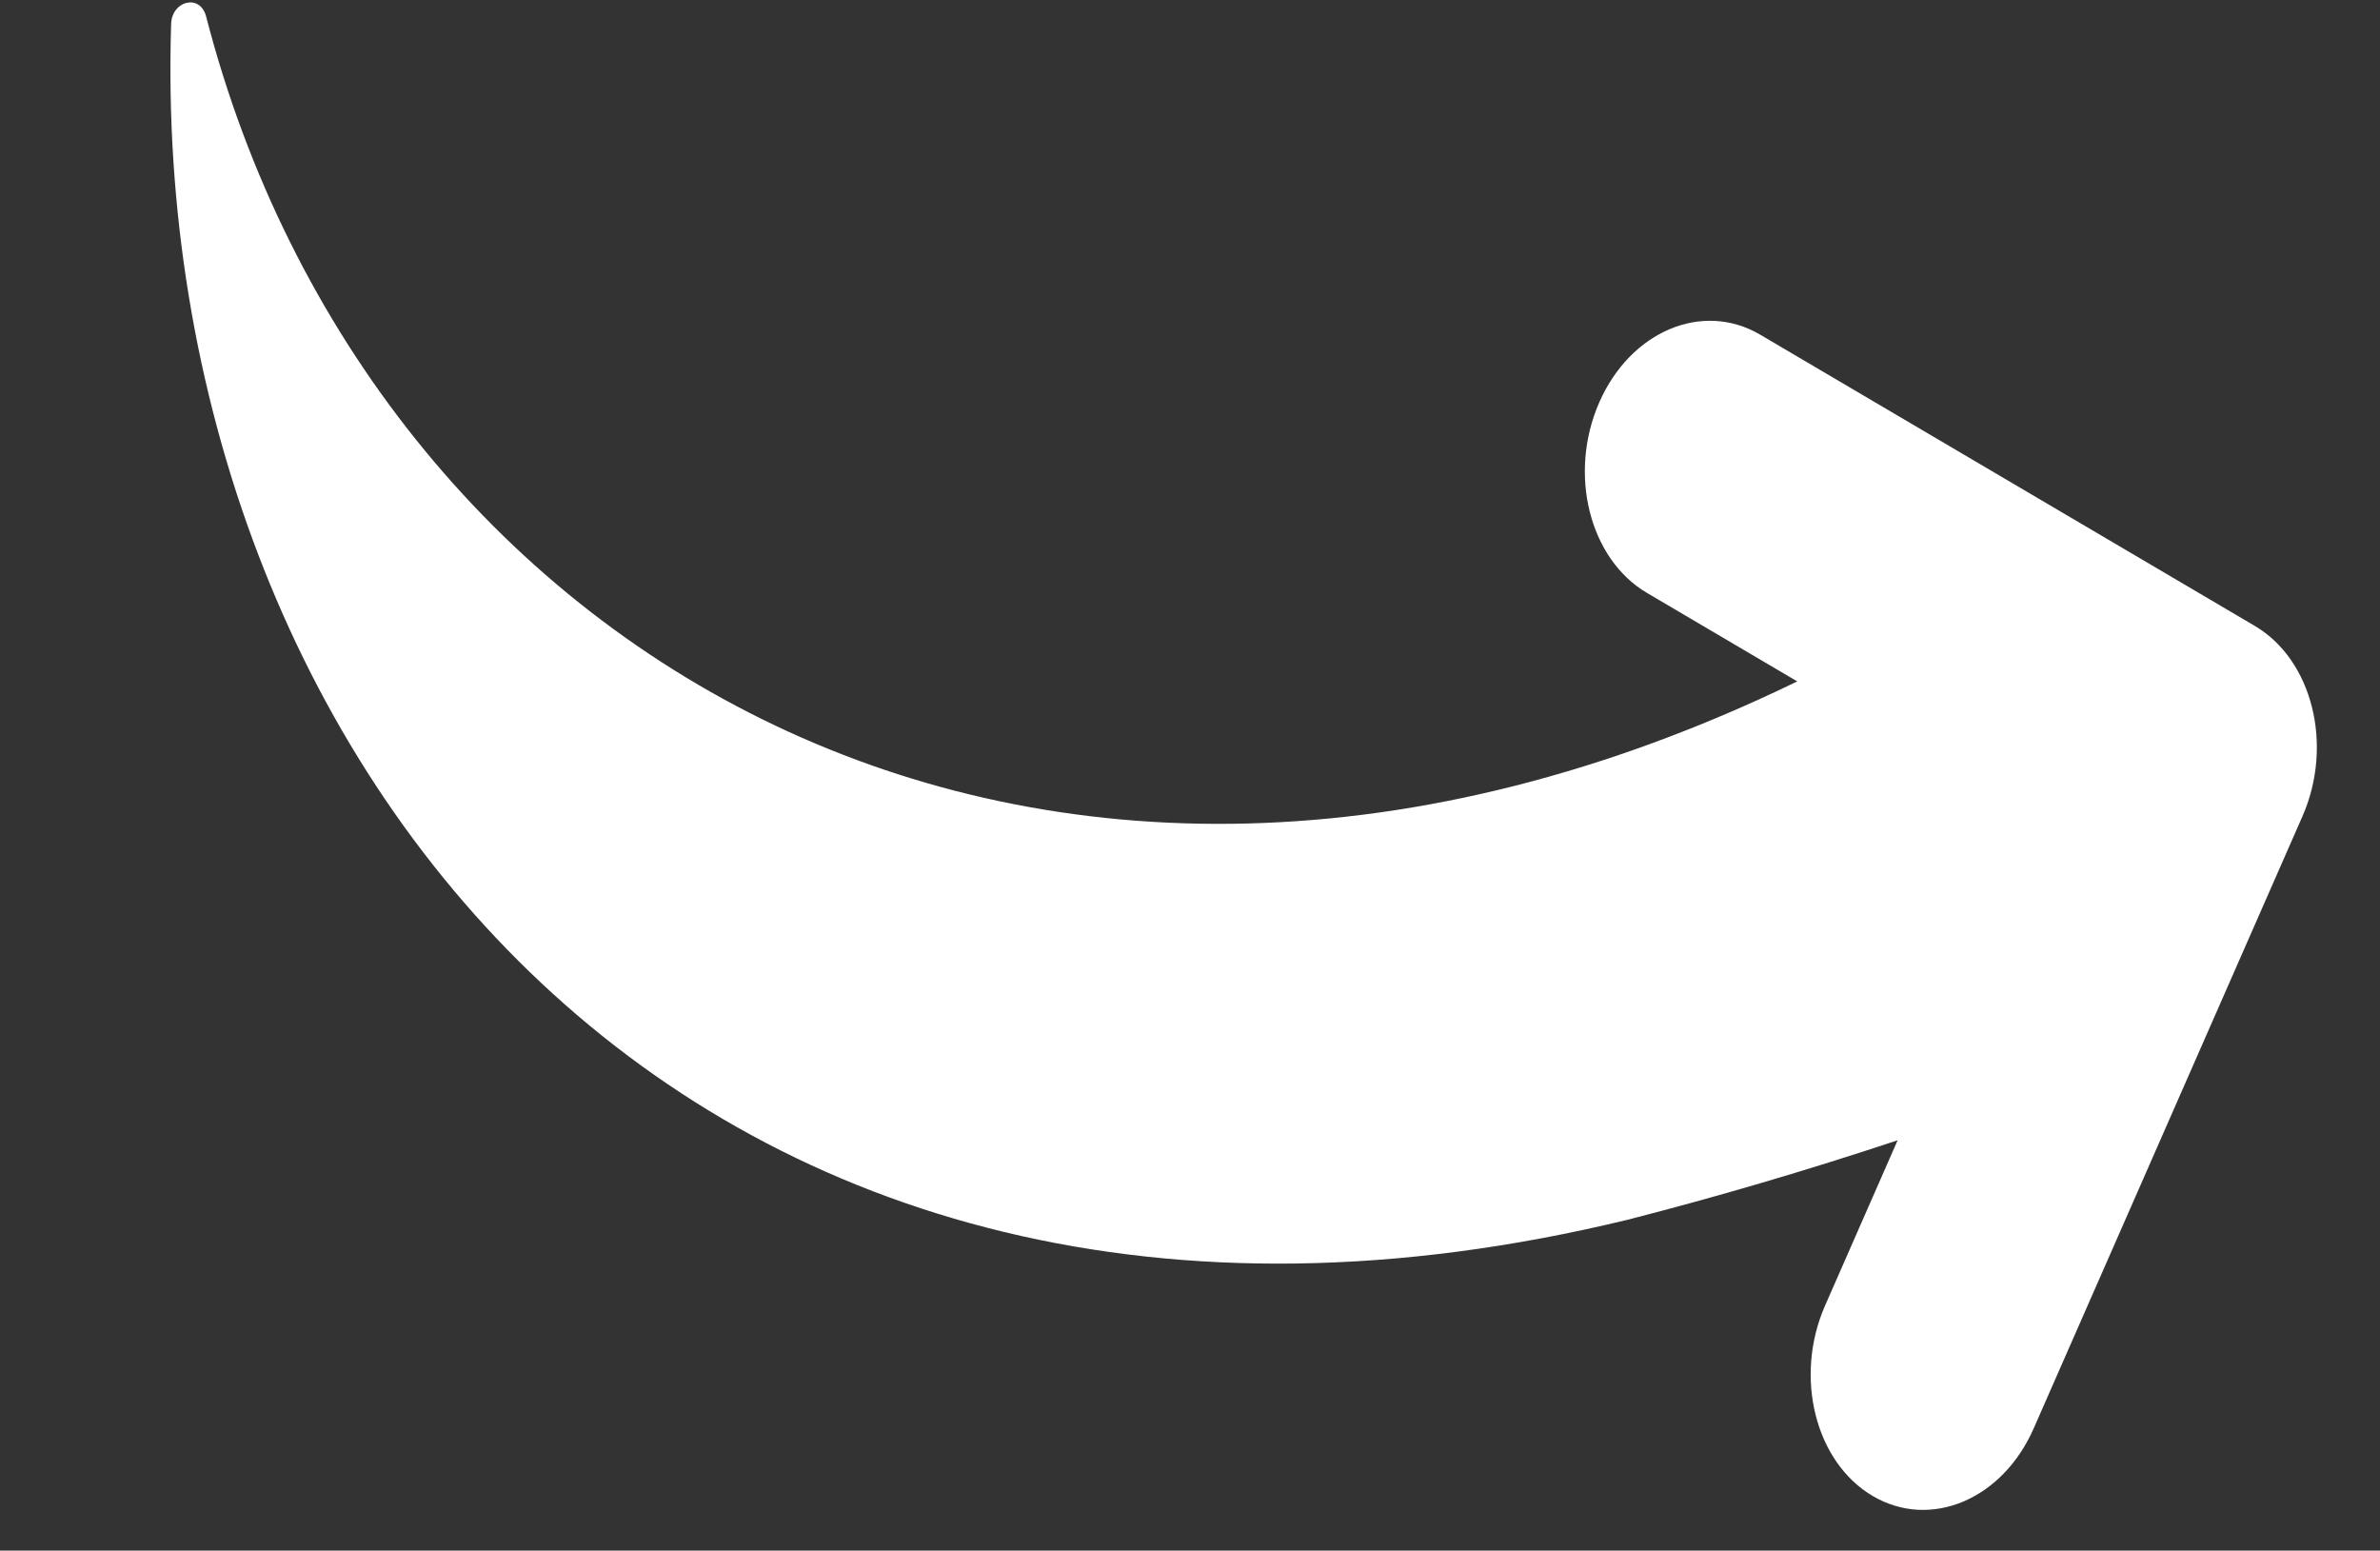 <svg xmlns="http://www.w3.org/2000/svg" xmlns:xlink="http://www.w3.org/1999/xlink" width="165.62" height="107.891" viewBox="0 0 165.62 107.891"><rect x="0" y="0" width="165.62" height="107.891" fill="#333333" stroke="none"/><defs><clipPath id="clip-path"><rect id="Rect&#xE1;ngulo_170" data-name="Rect&#xE1;ngulo 170" width="154.997" height="87.168" fill="none"></rect></clipPath></defs><g id="Grupo_66" data-name="Grupo 66" transform="translate(153.489 107.891) rotate(-172)"><g id="Grupo_65" data-name="Grupo 65" transform="translate(0 0)" clip-path="url(#clip-path)"><path id="Trazado_263" data-name="Trazado 263" d="M5.569,64.19l36.9,15.275c4.3,1.779,8.971-1,10.438-6.22s-.83-10.887-5.128-12.666L36.561,55.935c49.26-33.093,98.723-11.546,116.086,30.406.626,1.517,2.515.777,2.339-.857C149.442,34.419,105-7.385,43.036,17.2q-8.954,3.687-17.835,8.09L28.6,13.2C30.065,7.987,27.769,2.315,23.472.538s-8.972,1-10.438,6.221L.444,51.525C-1.026,56.739,1.269,62.407,5.569,64.19Z" transform="translate(0 0)" fill="#fff"></path></g></g></svg>